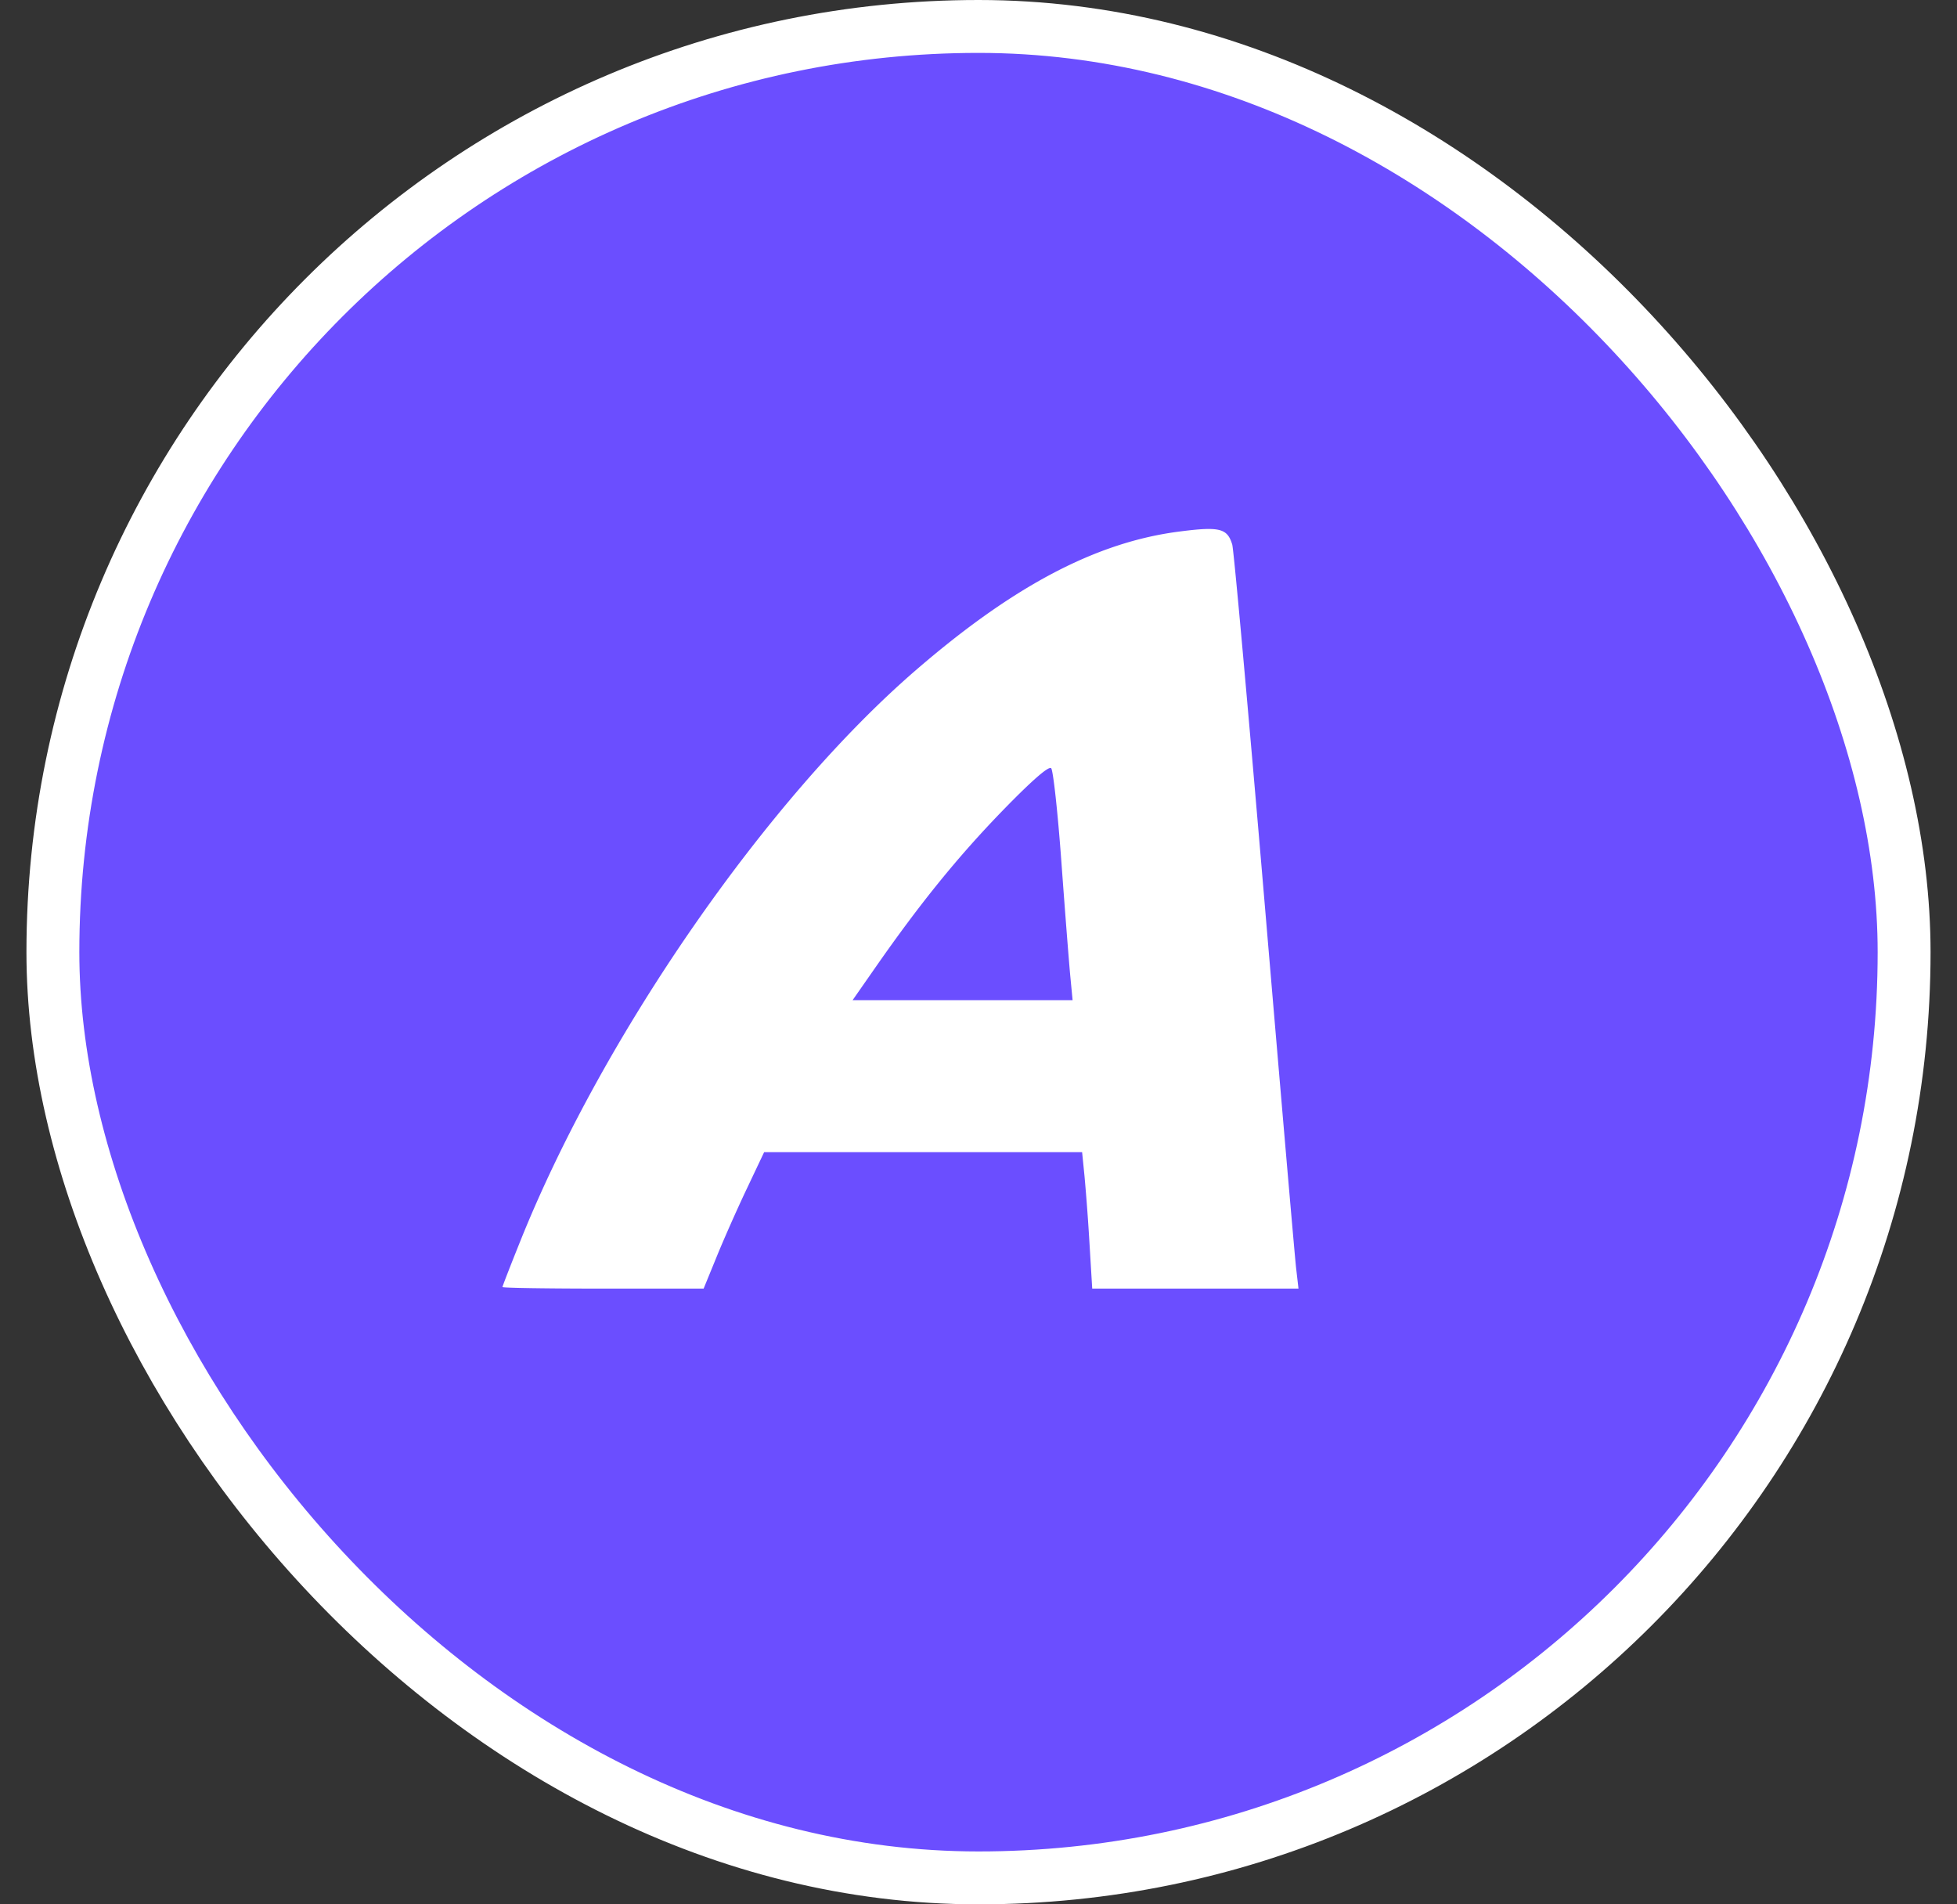 <svg width="37" height="36" fill="none" xmlns="http://www.w3.org/2000/svg"><rect width="100%" height="100%" fill="#333333" stroke="none"/><rect x="1" y=".5" width="35" height="35" rx="17.5" fill="#6B4EFF"/><rect x="1" y=".5" width="35" height="35" rx="17.5" stroke="#fff"/><path d="M9.5 24.33c0-.016.151-.405.336-.865 1.556-3.88 4.66-8.36 7.476-10.793 1.853-1.602 3.42-2.426 4.996-2.625.75-.096.896-.06.989.246.03.097.303 3.128.609 6.735.305 3.607.574 6.732.599 6.945l.045.387h-3.9l-.05-.83a42.36 42.36 0 00-.095-1.289l-.046-.46h-6.012l-.326.688c-.18.378-.437.958-.572 1.29l-.246.601h-1.902c-1.045 0-1.901-.013-1.901-.03zm10.735-5.883c-.024-.254-.1-1.224-.168-2.156-.068-.932-.155-1.728-.193-1.768-.045-.048-.371.237-.93.813-.842.87-1.554 1.748-2.4 2.963l-.424.608h4.159l-.044-.46z" fill="#fff"/></svg>